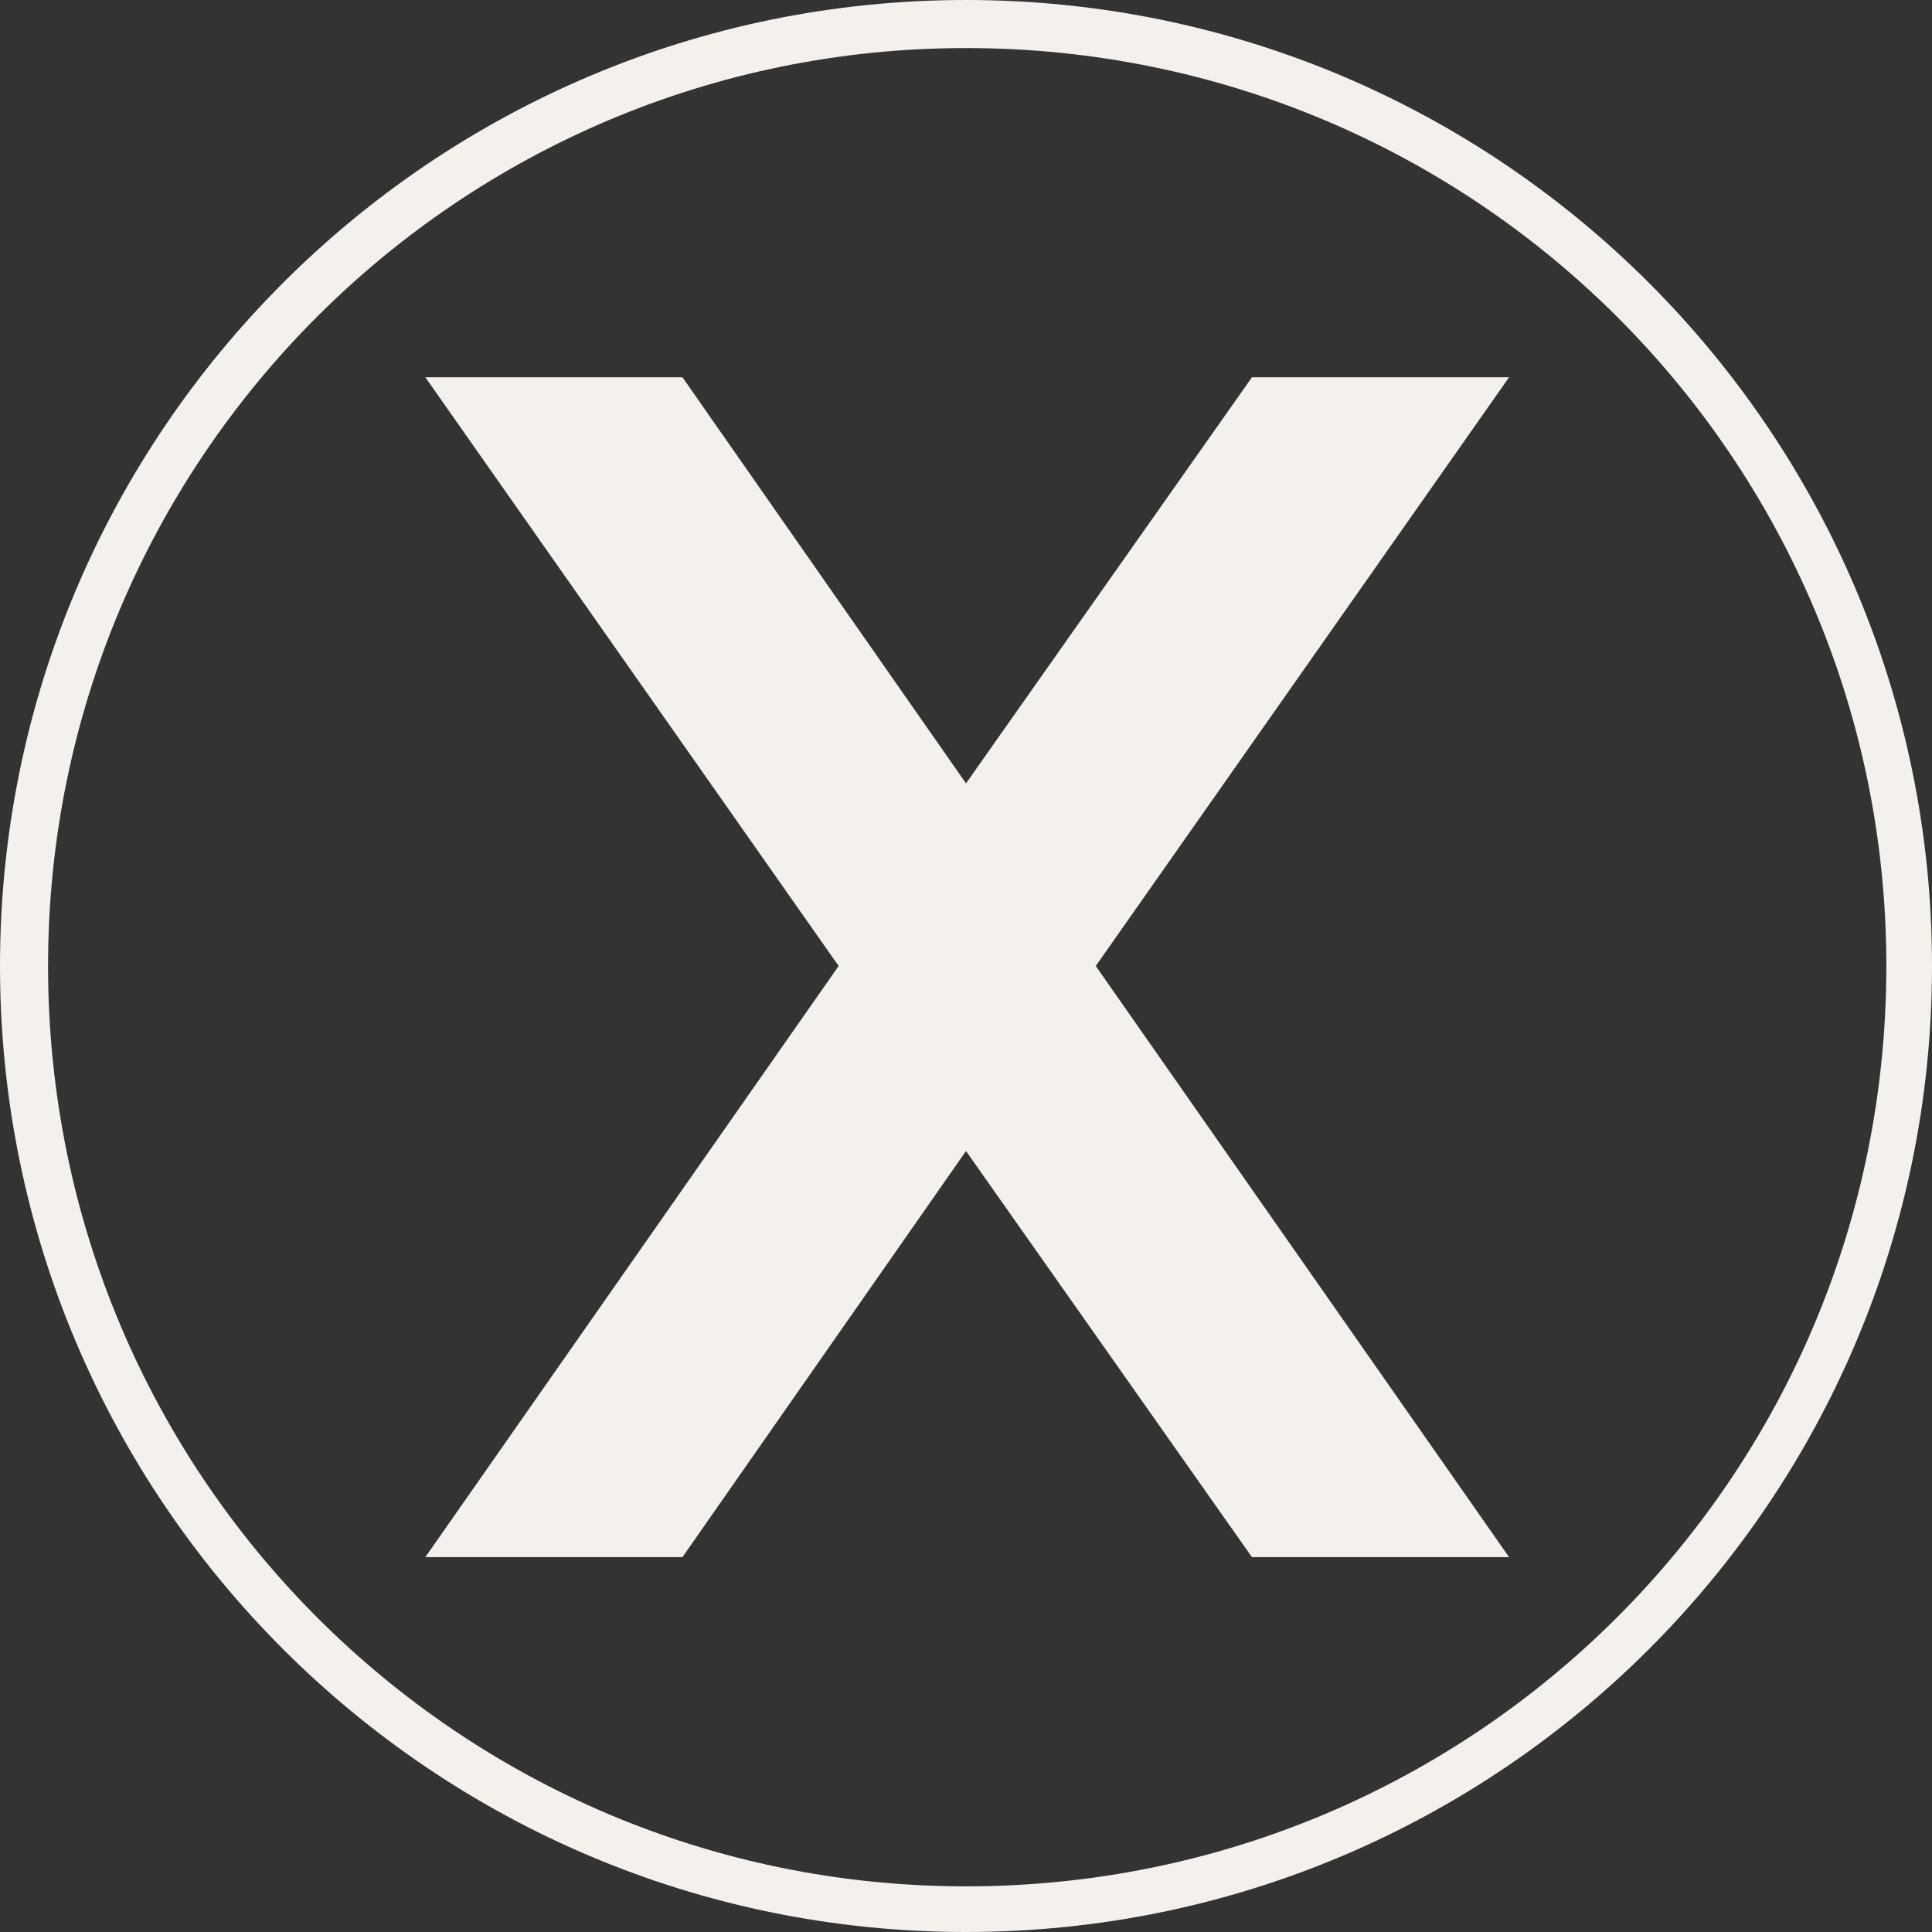 <?xml version="1.0" encoding="UTF-8" standalone="no"?><svg xmlns="http://www.w3.org/2000/svg" xmlns:xlink="http://www.w3.org/1999/xlink" clip-rule="evenodd" fill="#f4f1ed" fill-rule="evenodd" height="804" image-rendering="optimizeQuality" preserveAspectRatio="xMidYMid meet" text-rendering="geometricPrecision" version="1" viewBox="21.0 21.0 804.0 804.0" width="804" zoomAndPan="magnify"><rect x="21.0" y="21.0" width="804.0" height="804.0" fill="#333333" stroke="none"/><g id="change1_1"><path d="M423 21c222,0 402,180 402,402 0,222 -180,402 -402,402 -222,0 -402,-180 -402,-402 0,-222 180,-402 402,-402zm0 326l119 -169 107 0 -172 245 172 246 -107 0 -119 -169 -118 169 -107 0 172 -246 -172 -245 107 0 118 169zm0 -306c-211,0 -382,171 -382,382 0,212 171,383 382,383 212,0 383,-171 383,-383 0,-211 -171,-382 -383,-382z" fill-rule="nonzero"/></g></svg>